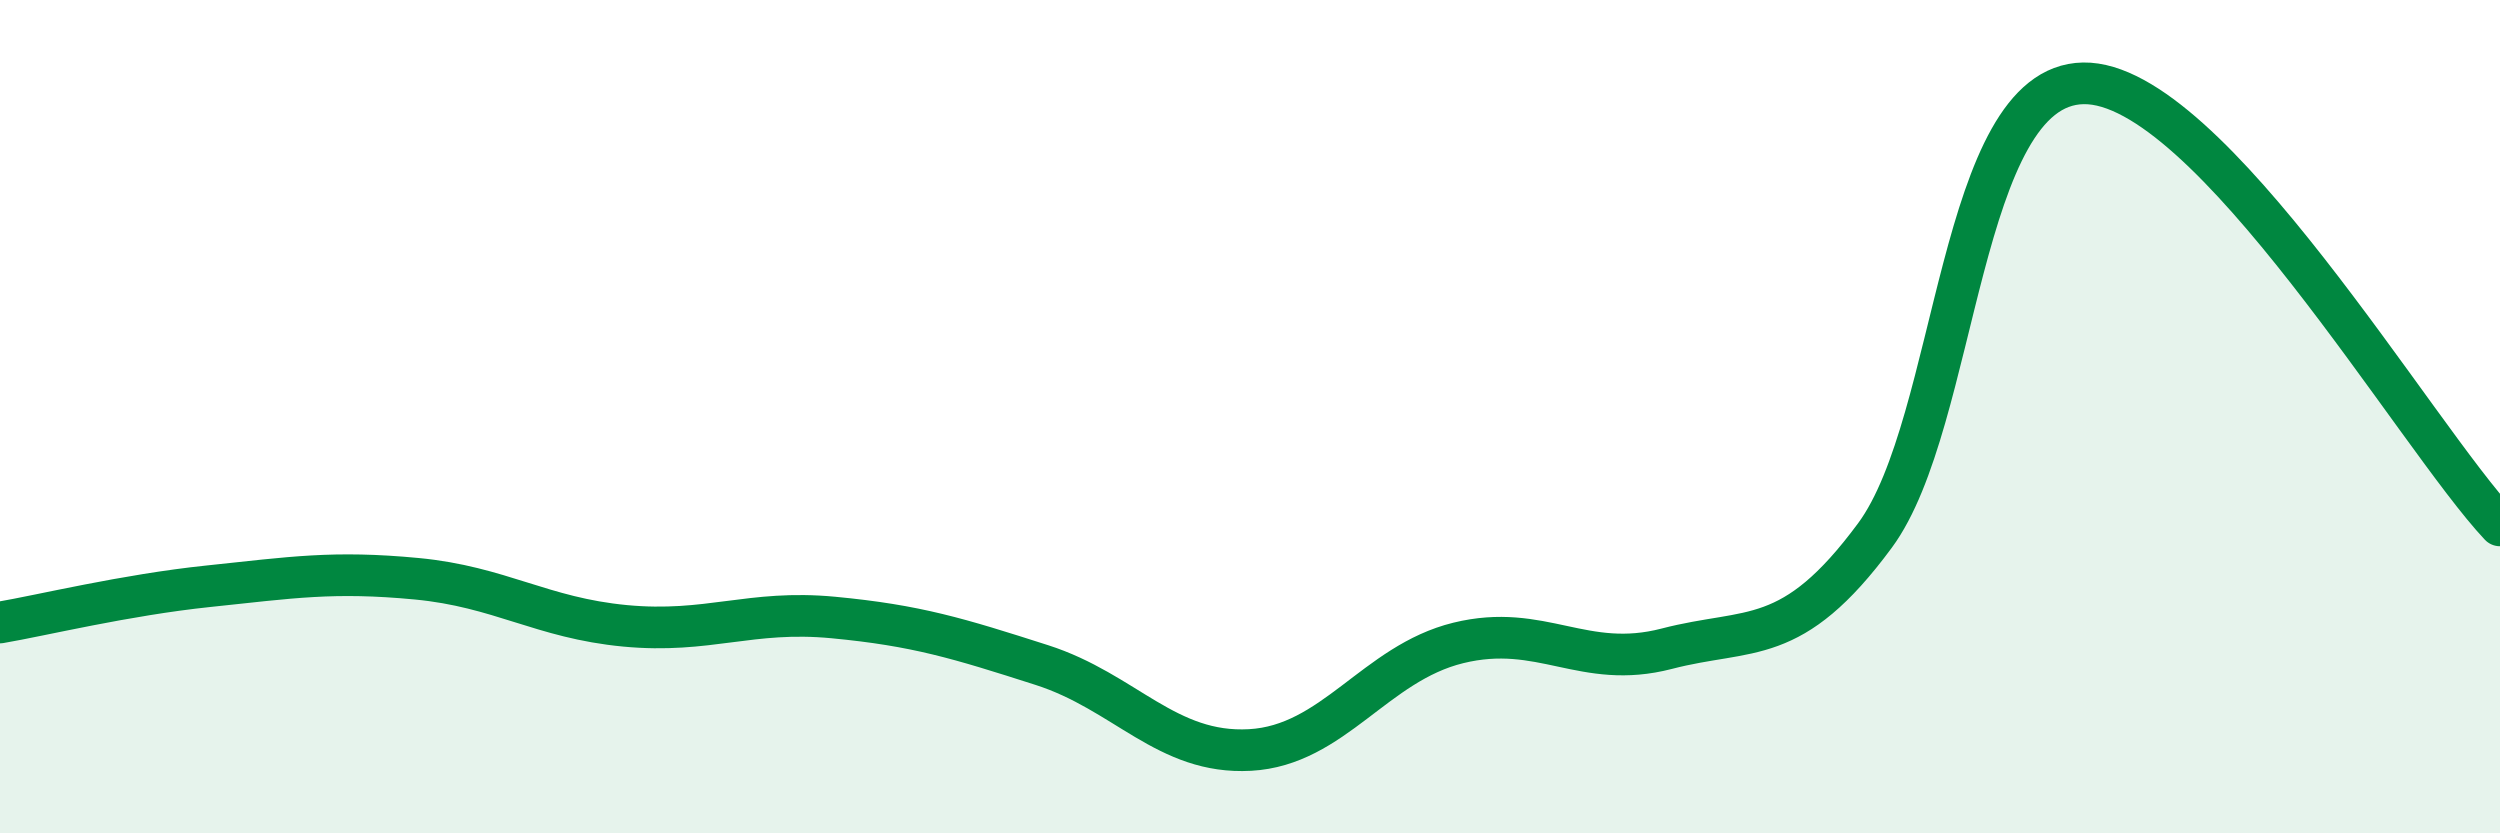 
    <svg width="60" height="20" viewBox="0 0 60 20" xmlns="http://www.w3.org/2000/svg">
      <path
        d="M 0,14.94 C 1,14.77 3,14.28 5,14.07 C 7,13.86 8,13.7 10,13.89 C 12,14.08 13,14.83 15,15.02 C 17,15.21 18,14.63 20,14.82 C 22,15.01 23,15.32 25,15.96 C 27,16.6 28,18.11 30,18 C 32,17.89 33,15.92 35,15.43 C 37,14.94 38,16.09 40,15.57 C 42,15.05 43,15.56 45,12.85 C 47,10.14 47,2.05 50,2 C 53,1.95 58,10.49 60,12.61L60 20L0 20Z"
        fill="#008740"
        opacity="0.1"
        stroke-linecap="round"
        stroke-linejoin="round"
      />
      <path
        d="M 0,14.94 C 1,14.77 3,14.28 5,14.07 C 7,13.86 8,13.7 10,13.89 C 12,14.08 13,14.83 15,15.02 C 17,15.21 18,14.63 20,14.82 C 22,15.01 23,15.32 25,15.96 C 27,16.6 28,18.11 30,18 C 32,17.89 33,15.92 35,15.43 C 37,14.94 38,16.09 40,15.57 C 42,15.05 43,15.56 45,12.85 C 47,10.14 47,2.05 50,2 C 53,1.95 58,10.49 60,12.61"
        stroke="#008740"
        stroke-width="1"
        fill="none"
        stroke-linecap="round"
        stroke-linejoin="round"
      />
    </svg>
  